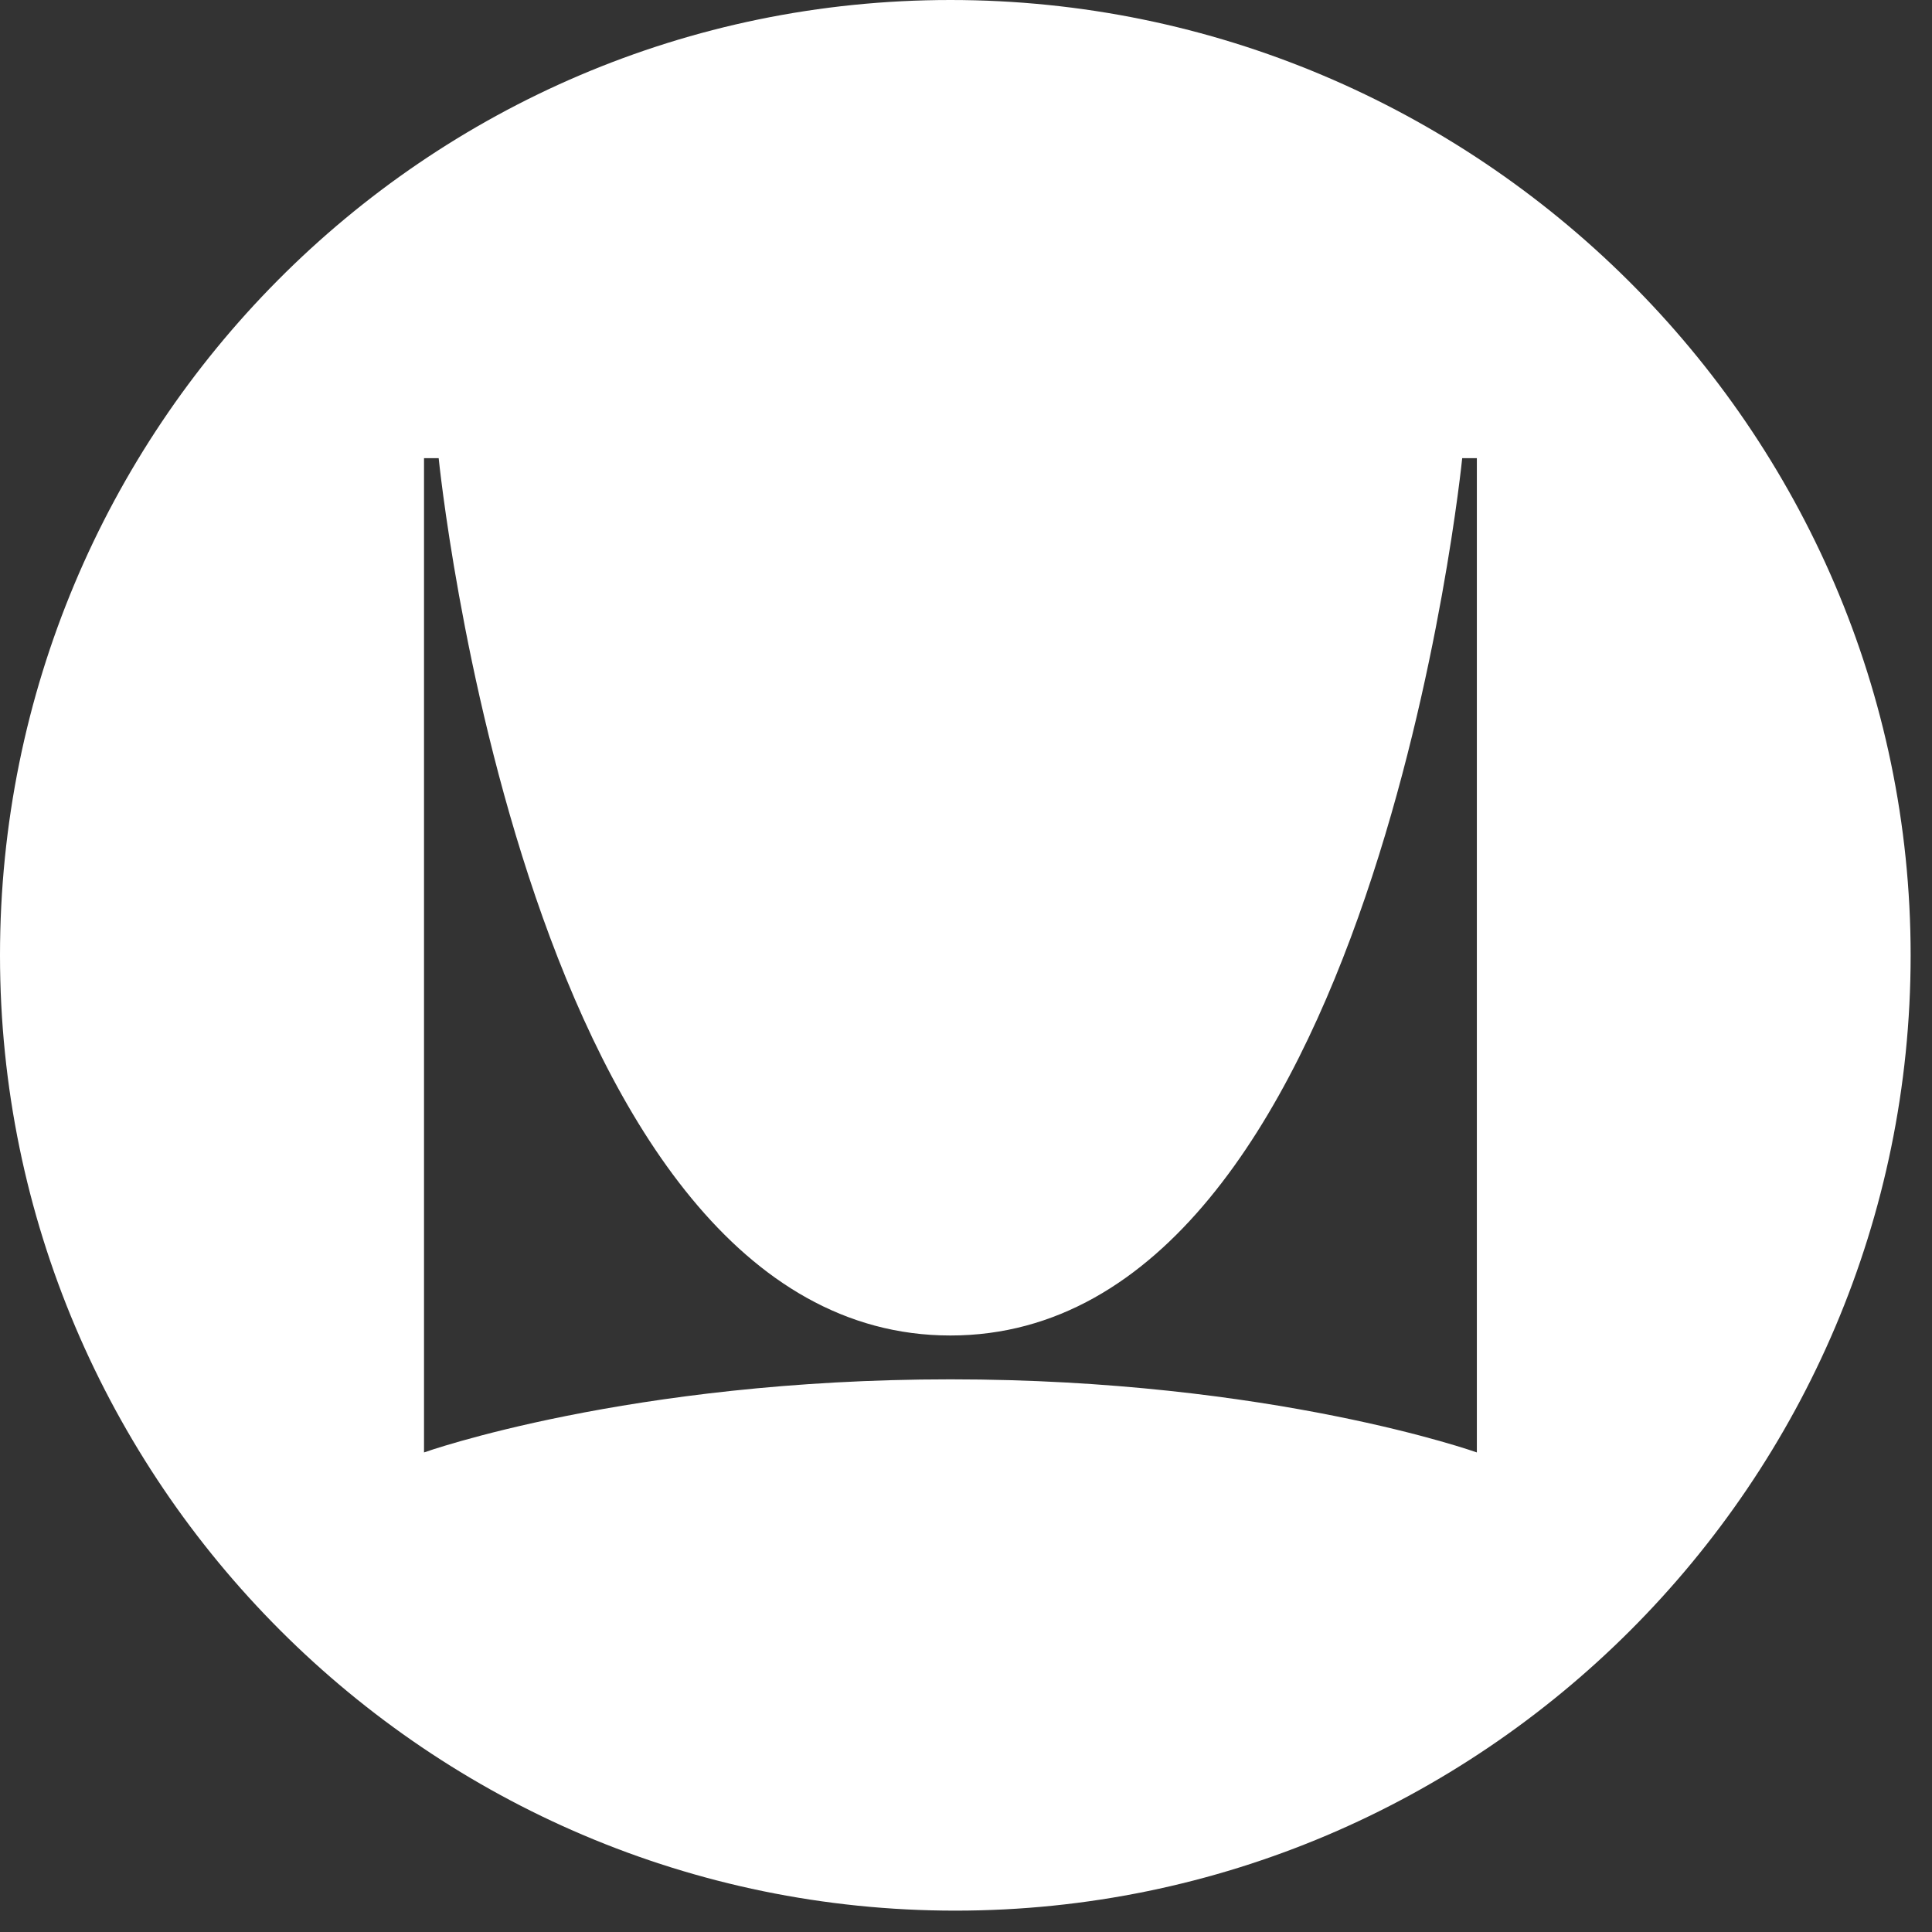 <svg width="36" height="36" viewBox="0 0 36 36" fill="none" xmlns="http://www.w3.org/2000/svg">
<rect x="0" y="0" width="36" height="36" fill="#333333" stroke="none"/>
<path d="M27.519 27.064C27.519 27.064 23.704 25.702 17.71 25.702C11.716 25.702 7.901 27.064 7.901 27.064V8.537H8.174C8.174 8.537 9.809 24.885 17.71 24.885C25.612 24.885 27.246 8.537 27.246 8.537H27.519V27.064ZM17.71 -1.90735e-05C7.901 -1.90735e-05 0 7.992 0 17.801C0 27.609 7.992 35.602 17.801 35.602C27.61 35.602 35.602 27.609 35.602 17.801C35.602 7.992 27.519 -1.90735e-05 17.71 -1.90735e-05Z" fill="white"/>
</svg>